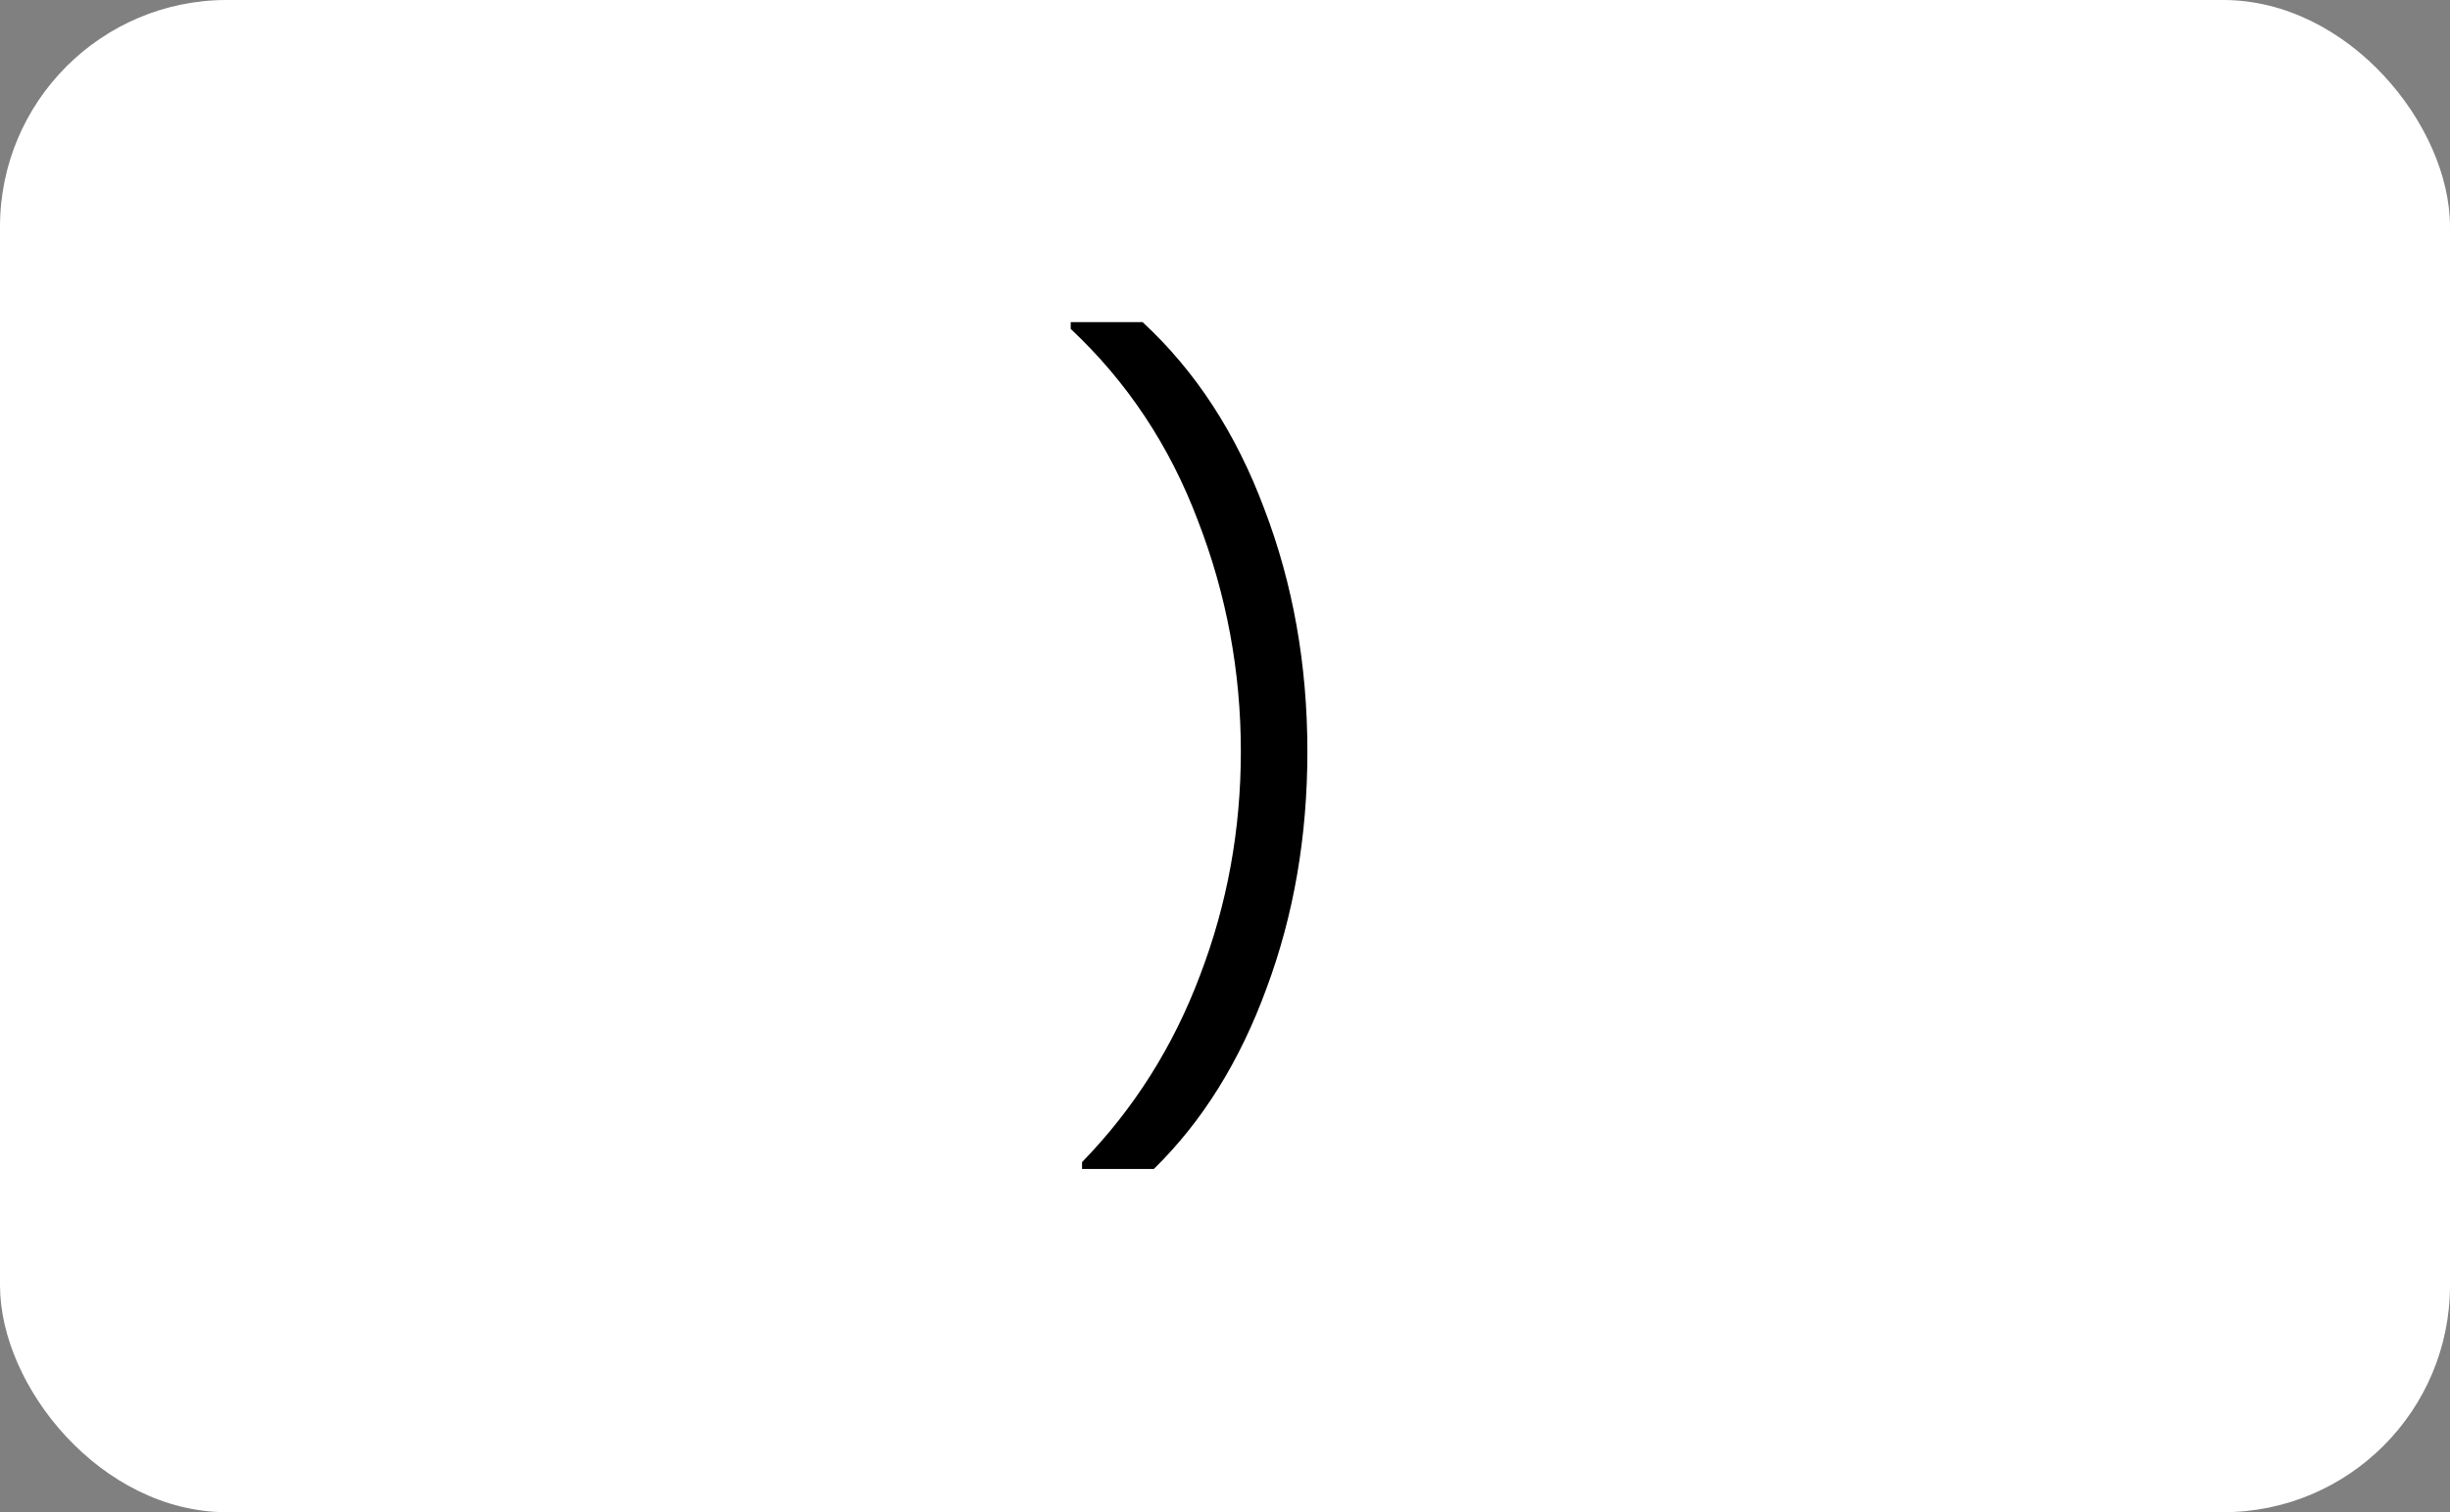 <svg xmlns="http://www.w3.org/2000/svg" width="162" height="100" fill="none" xmlns:v="https://vecta.io/nano"><rect width="100%" height="100%" fill="#808080" stroke="none"/><rect width="162" height="100" rx="15" fill="#fff"/><path d="M71.548 77.3v-.45c3.433-3.533 6.033-7.65 7.8-12.35 1.8-4.7 2.7-9.633 2.7-14.8 0-5.3-.95-10.4-2.85-15.3-1.867-4.933-4.667-9.15-8.4-12.65v-.45h4.75c3.5 3.233 6.183 7.35 8.05 12.35 1.9 4.967 2.85 10.317 2.85 16.05 0 5.6-.9 10.817-2.7 15.65-1.767 4.833-4.25 8.817-7.45 11.95h-4.75z" fill="#000"/></svg>